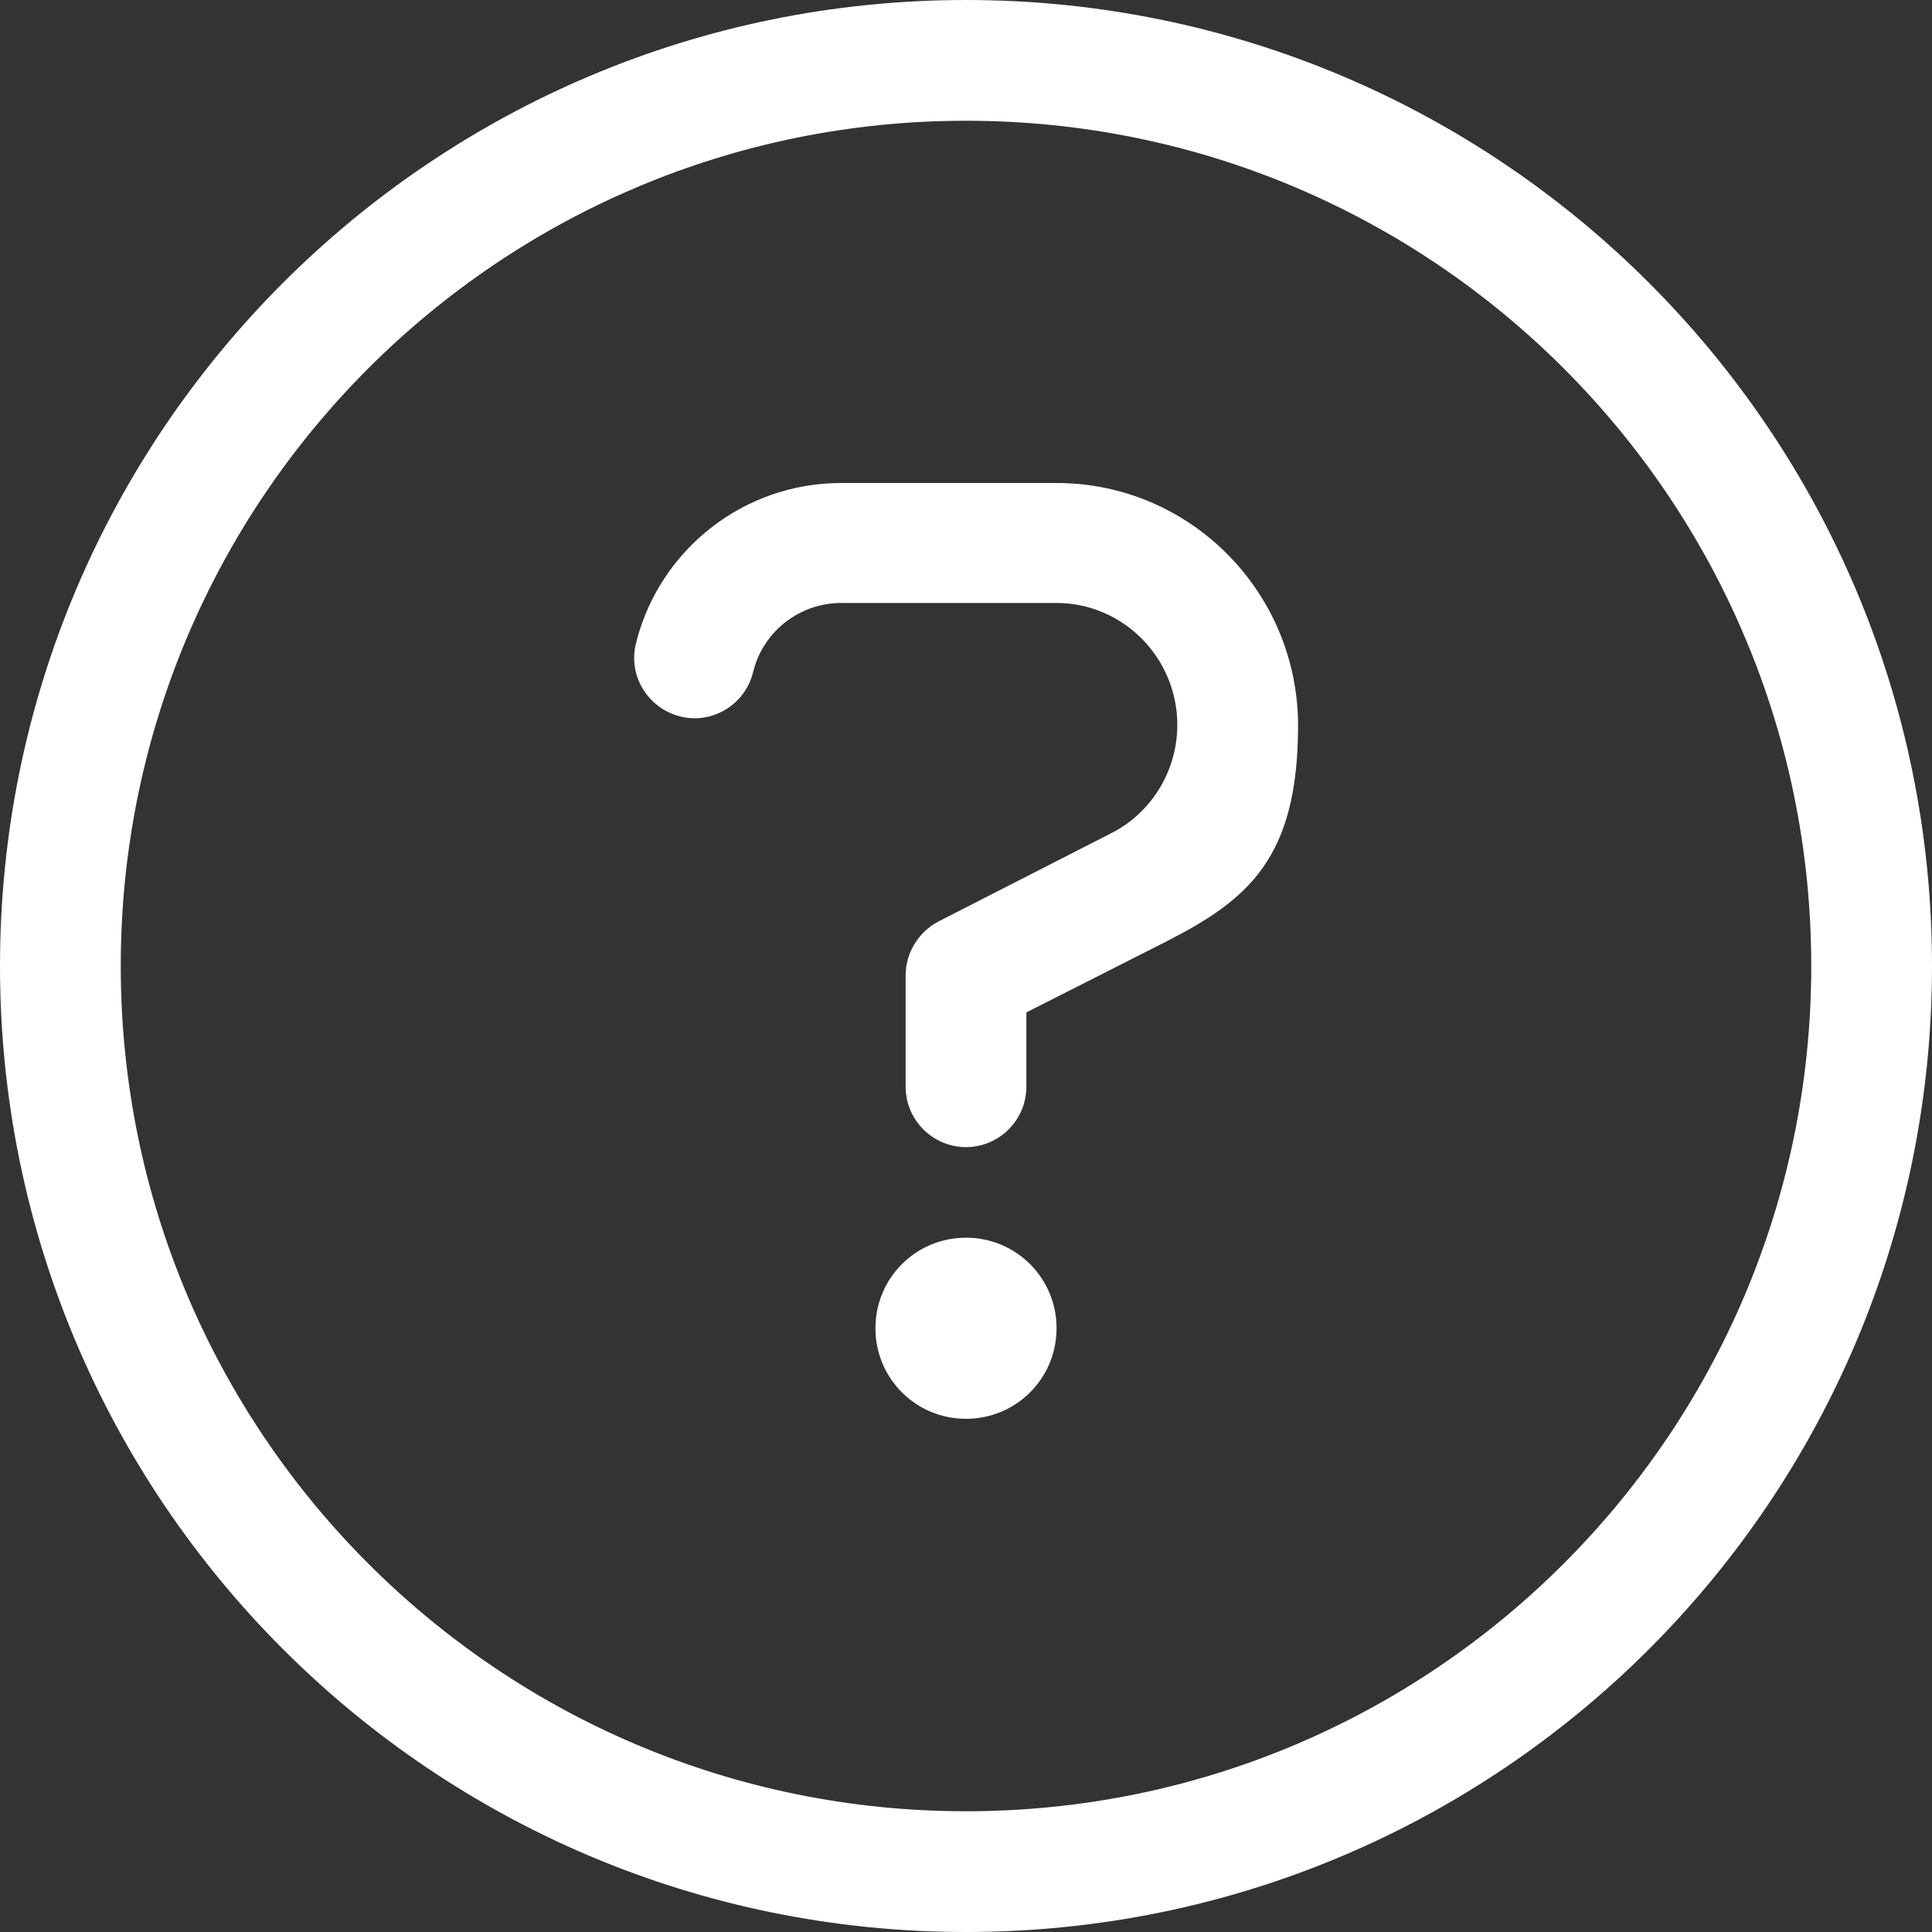 <?xml version="1.0" encoding="UTF-8"?>
<svg id="Layer_1" xmlns="http://www.w3.org/2000/svg" version="1.1" viewBox="0 0 512 512">
  <rect x="0" y="0" width="512" height="512" fill="#333333" stroke="none"/>
  <!-- Generator: Adobe Illustrator 29.2.1, SVG Export Plug-In . SVG Version: 2.1.0 Build 116)  -->
  <defs>
    <style>
      .st0 {
        fill: #fff;
      }
    </style>
  </defs>
  <path class="st0" d="M480,256c0-123.7-100.3-224-224-224S32,132.3,32,256s100.3,224,224,224,224-100.3,224-224ZM0,256C0,114.6,114.6,0,256,0s256,114.6,256,256-114.6,256-256,256S0,397.4,0,256ZM168.7,169.8c6.5-24.6,28.7-41.8,54.2-41.8h57.1c35.5,0,64,29,64,64.3s-13.4,46.2-34.9,57.2l-37.1,18.8v19.7c0,8.8-7.2,16-16,16s-16-7.2-16-16v-29.5c0-6,3.4-11.5,8.7-14.3l45.8-23.4c10.7-5.4,17.5-16.6,17.5-28.7,0-17.8-14.4-32.3-32-32.3h-57.1c-10.9,0-20.5,7.4-23.2,17.9l-.2.7c-2.2,8.5-11,13.7-19.5,11.4s-13.7-11-11.4-19.5l.2-.7v.2ZM232,352c0-13.3,10.7-24,24-24s24,10.7,24,24-10.7,24-24,24-24-10.7-24-24Z"/>
</svg>